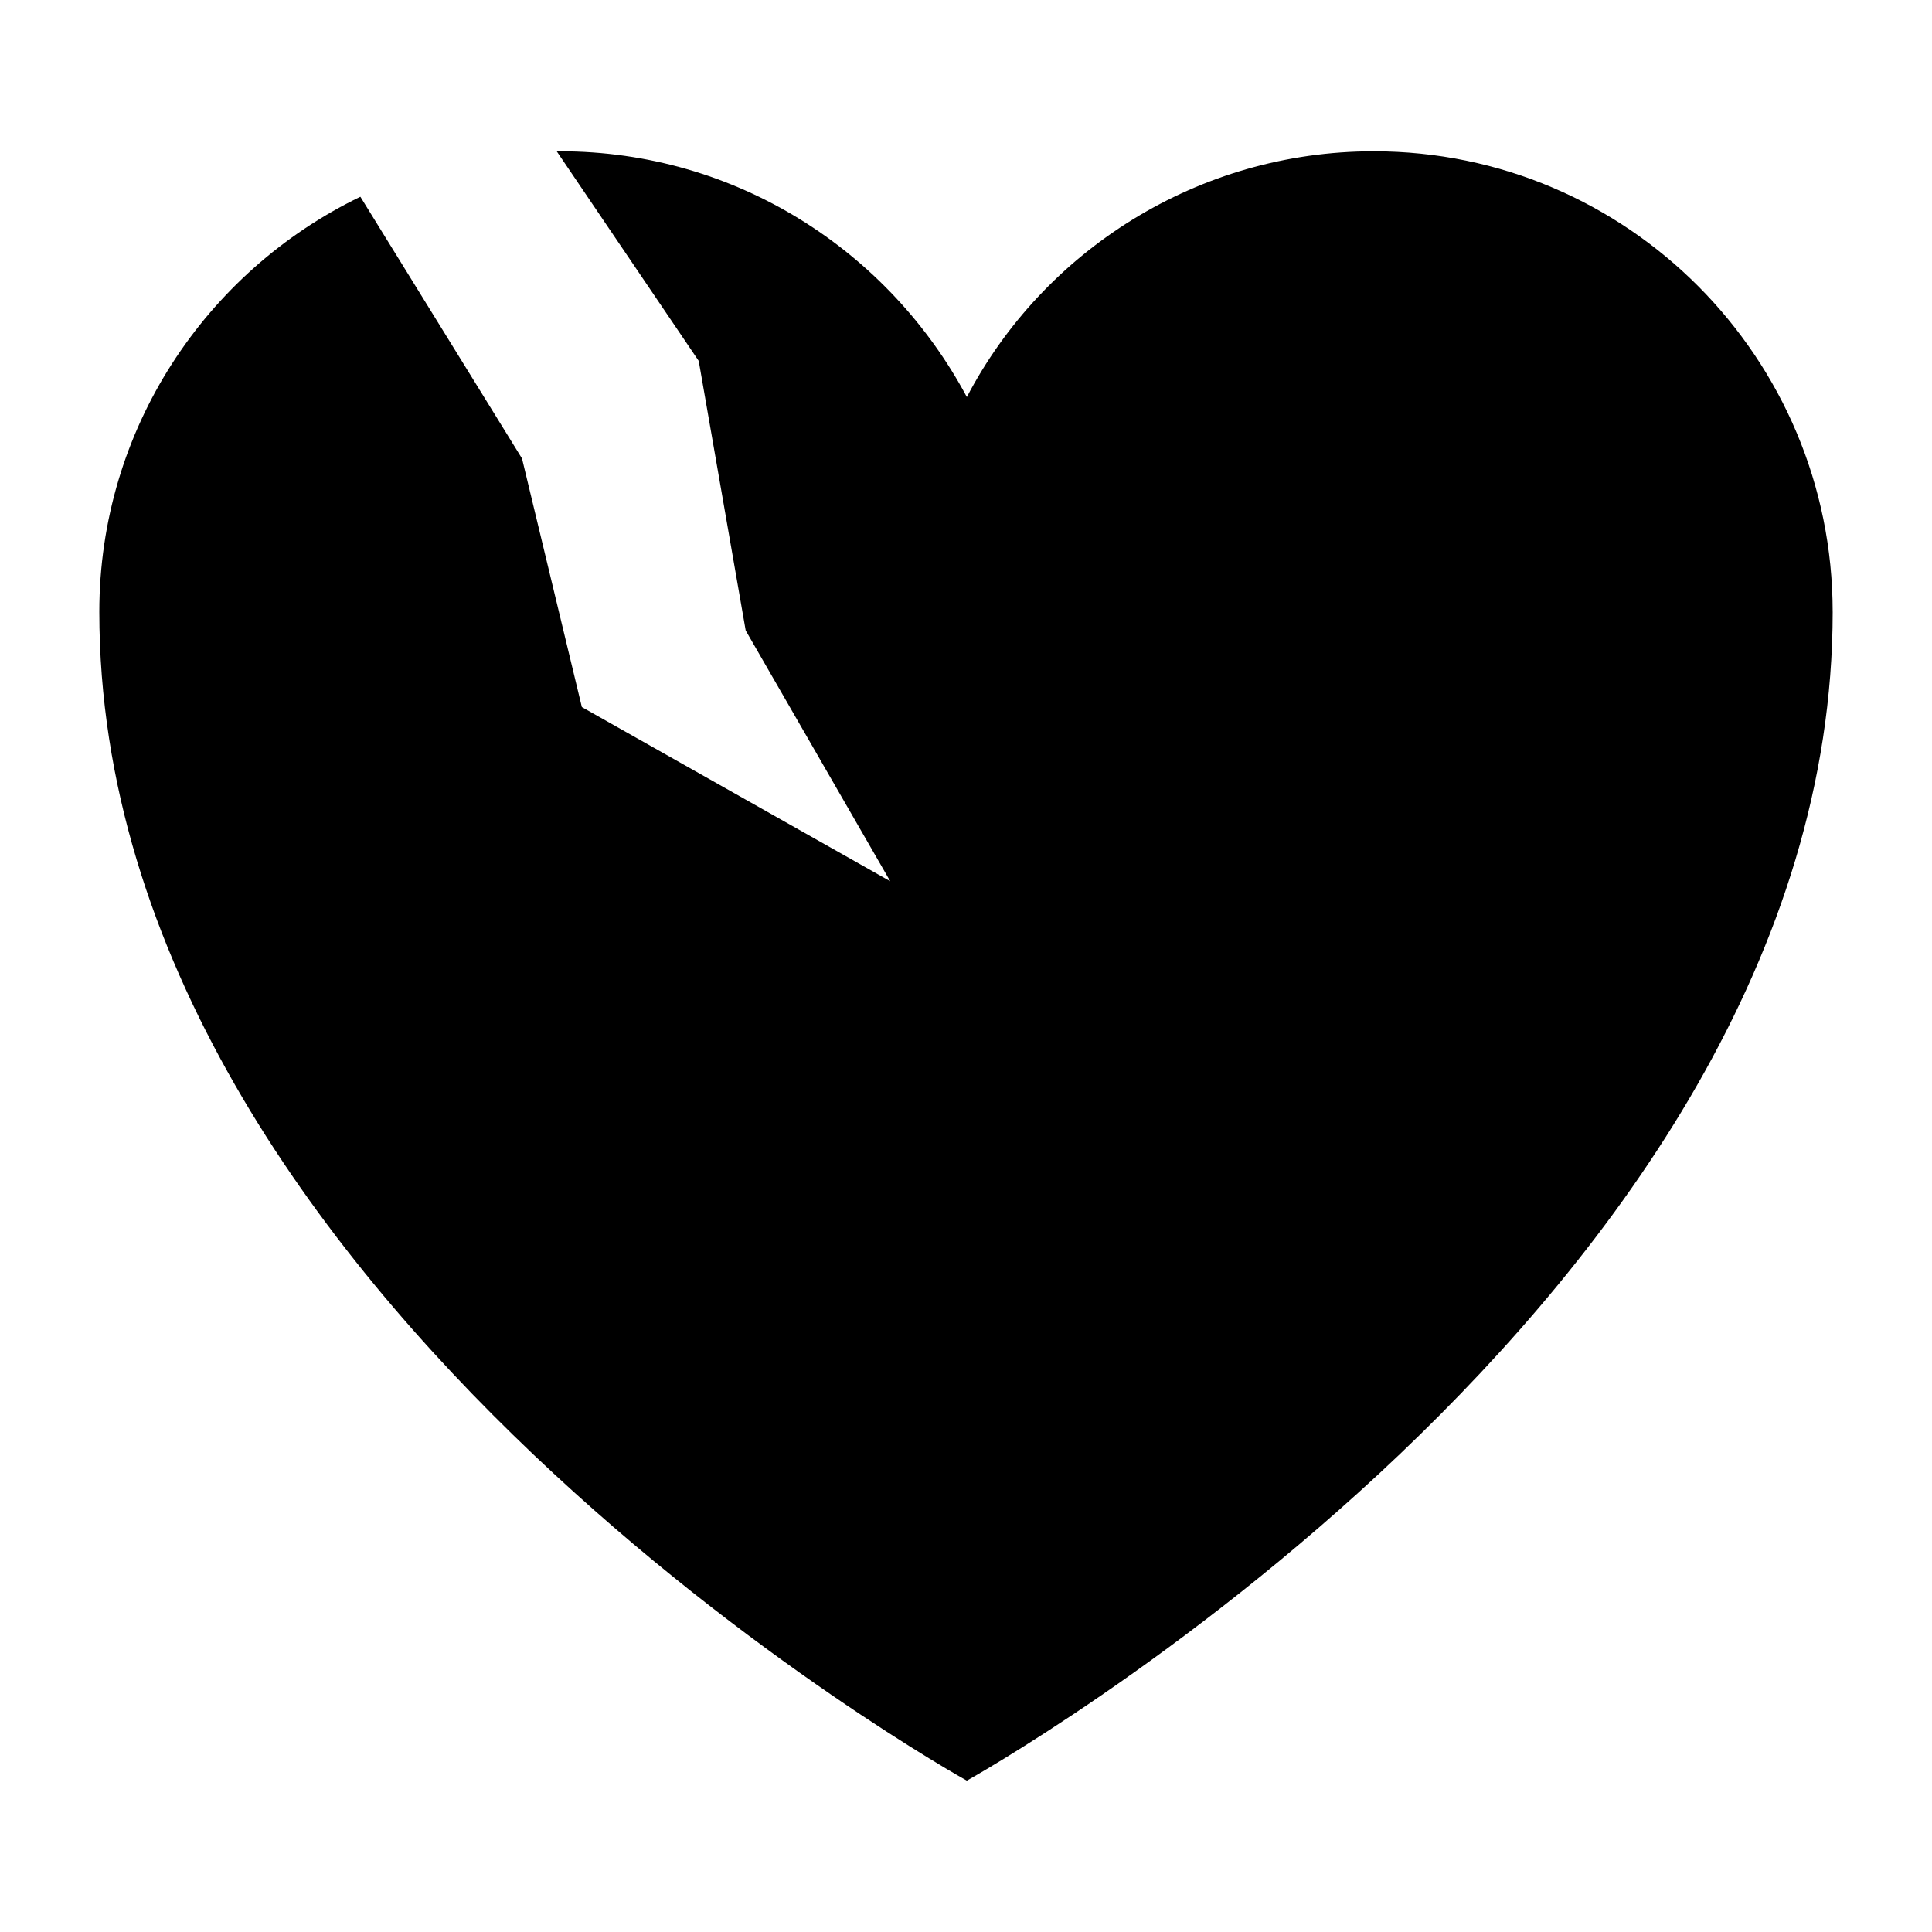 <?xml version="1.0" encoding="UTF-8"?>
<!-- Uploaded to: SVG Find, www.svgrepo.com, Generator: SVG Find Mixer Tools -->
<svg fill="#000000" width="800px" height="800px" version="1.1" viewBox="144 144 512 512" xmlns="http://www.w3.org/2000/svg">
 <path d="m629.68 306.12c0 182.34-229.46 309.77-229.46 309.77 0.004 0-229.9-127.43-229.9-309.77 0-48.312 28.227-90.164 69.125-109.95h0.074l42.824 69.348 15.855 65.867 81.723 46.156-38.305-66.457-12.445-71.422-37.637-55.566h0.891c46.527 0 87.055 26.301 107.8 65.125 20.301-38.824 61.273-65.125 107.8-65.125 67.266-0.004 121.65 54.75 121.65 122.02z"/>
</svg>